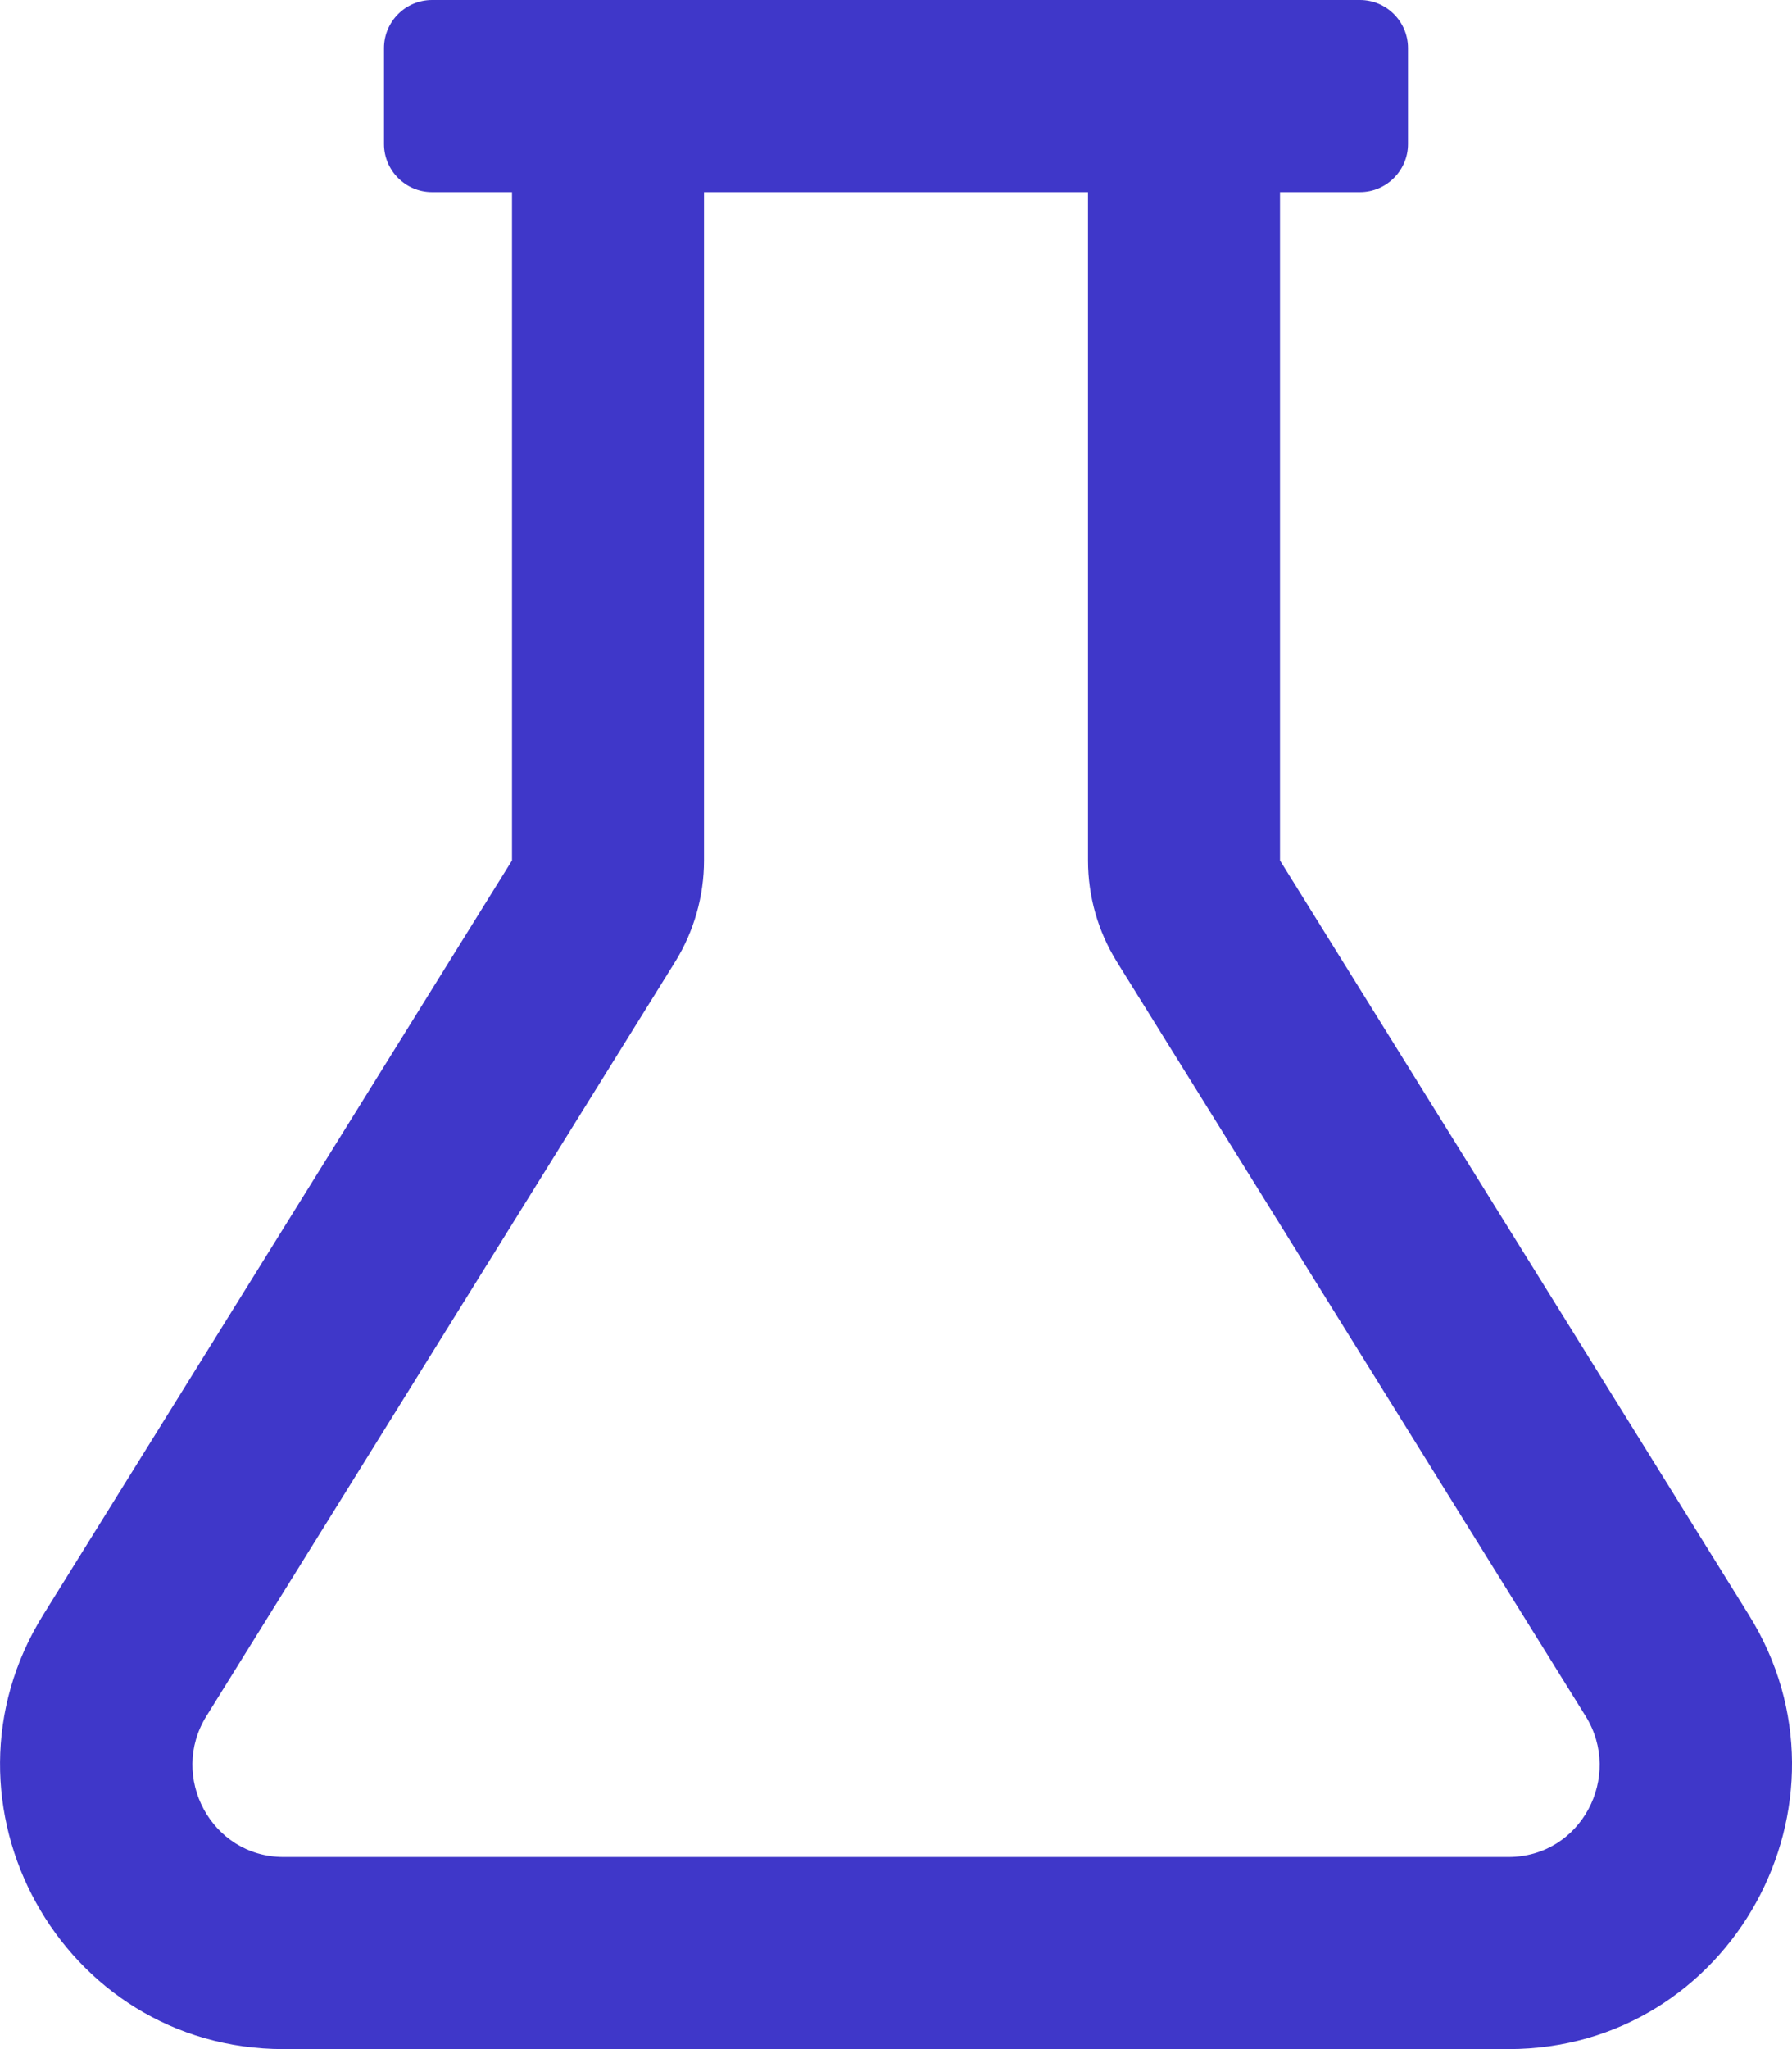 <?xml version="1.0" encoding="utf-8"?>
<!-- Generator: Adobe Illustrator 23.1.0, SVG Export Plug-In . SVG Version: 6.00 Build 0)  -->
<svg version="1.1" id="Слой_1" xmlns="http://www.w3.org/2000/svg" xmlns:xlink="http://www.w3.org/1999/xlink" x="0px" y="0px"
	 viewBox="0 0 448 512" style="enable-background:new 0 0 448 512;" xml:space="preserve">
<style type="text/css">
	.st0{fill:#3F37C9;}
</style>
<path class="st0" d="M437.2,403.5L320,215V48h20c6.6,0,12-5.4,12-12V12c0-6.6-5.4-12-12-12H108c-6.6,0-12,5.4-12,12v24
	c0,6.6,5.4,12,12,12h20v167L10.8,403.5C-18.5,450.6,15.3,512,70.9,512h306.2C432.8,512,466.5,450.5,437.2,403.5z M377.1,464H70.9
	c-18.1,0-28.7-20.1-19.3-35.2l117.2-188.5c4.7-7.6,7.2-16.4,7.2-25.3V48h96v167c0,9,2.5,17.7,7.2,25.3l117.2,188.5
	C405.8,443.9,395.3,464,377.1,464L377.1,464z"/>
</svg>
